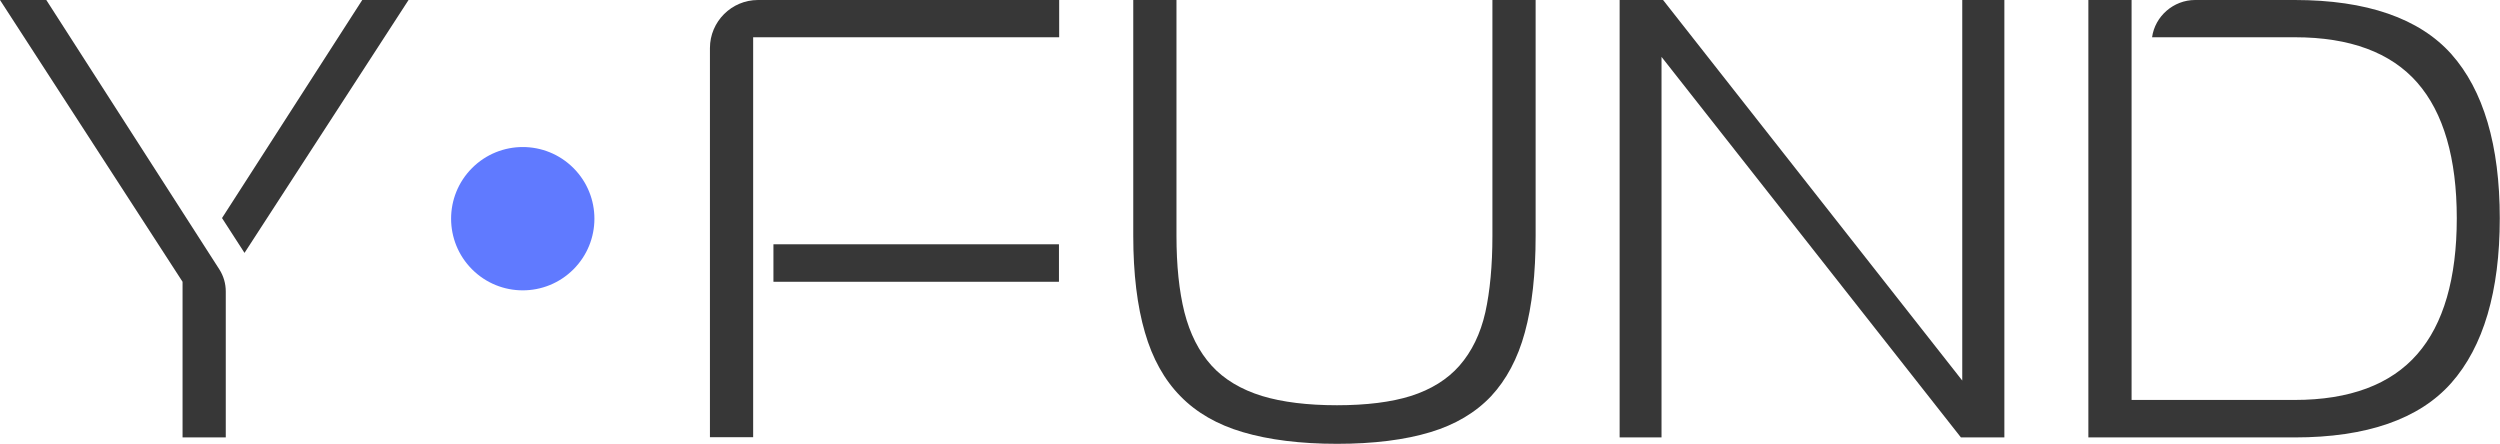 <?xml version="1.0" encoding="UTF-8"?>
<svg id="Layer_1" xmlns="http://www.w3.org/2000/svg" version="1.1" viewBox="0 0 1133.9 201.3">
  <!-- Generator: Adobe Illustrator 29.1.0, SVG Export Plug-In . SVG Version: 2.1.0 Build 142)  -->
  <defs>
    <style>
      .st0 {
        fill: #607aff;
      }

      .st1 {
        fill: #373737;
      }
    </style>
  </defs>
  <g>
    <g>
      <g>
        <path class="st1" d="M102.4,132.2v66.2h-19.6v-70.6L0,0h21l78.5,122.2c1.9,3,2.9,6.4,2.9,10Z"/>
        <path class="st1" d="M322,198.4V21.8C322,9.8,331.8,0,343.8,0h136.6v16.9h-138.8v181.4h-19.6Z"/>
        <path class="st1" d="M606.5,201.3c-16.6,0-31-1.8-42.8-5.3-11.6-3.4-21.1-8.9-28.3-16.3-7.3-7.4-12.7-17.1-16.1-28.9-3.5-11.9-5.3-26.7-5.3-43.8V0h19.6v106.9c0,13.5,1.2,25.1,3.6,34.7,2.5,9.8,6.6,17.9,12.3,24.2,5.7,6.3,13.5,10.9,22.9,13.8,9.2,2.8,20.7,4.2,34,4.2s24.6-1.4,33.5-4.2c9.1-2.9,16.6-7.5,22.1-13.8,5.5-6.3,9.5-14.4,11.7-24.2,2.1-9.5,3.2-21.2,3.2-34.6V0h19.6v106.9c0,17.2-1.6,31.9-4.9,43.9-3.2,11.8-8.4,21.5-15.3,28.9-7,7.4-16.2,12.9-27.5,16.3-11.5,3.5-25.8,5.3-42.4,5.3Z"/>
        <polygon class="st1" points="889.4 198.4 753.6 25.8 753.6 198.4 734.6 198.4 734.6 0 754.3 0 890 172.6 890 0 909.1 0 909.1 198.4 889.4 198.4"/>
        <path class="st1" d="M947.2,198.4V0h19.6v181.4h74c24.9,0,43.6-7,55.6-20.8,11.9-13.6,17.9-34.4,17.9-61.6s-6-47.9-17.9-61.5c-12-13.7-30.6-20.6-55.5-20.6h-64.8C977.4,7.4,985.8,0,995.6,0h45.2c32.6,0,56.5,8.3,71,24.5,14.6,16.4,22,41.4,22,74.5s-7.4,58.2-22,74.7c-14.5,16.4-38.4,24.7-71,24.7h-93.6Z"/>
      </g>
      <polygon class="st1" points="185.3 0 110.9 114.7 100.7 98.9 164.3 0 185.3 0"/>
    </g>
    <rect class="st1" x="350.8" y="110.8" width="129.5" height="17"/>
  </g>
  <circle class="st0" cx="237.1" cy="99.2" r="32.5" transform="translate(-.7 196.7) rotate(-45)"/>
</svg>